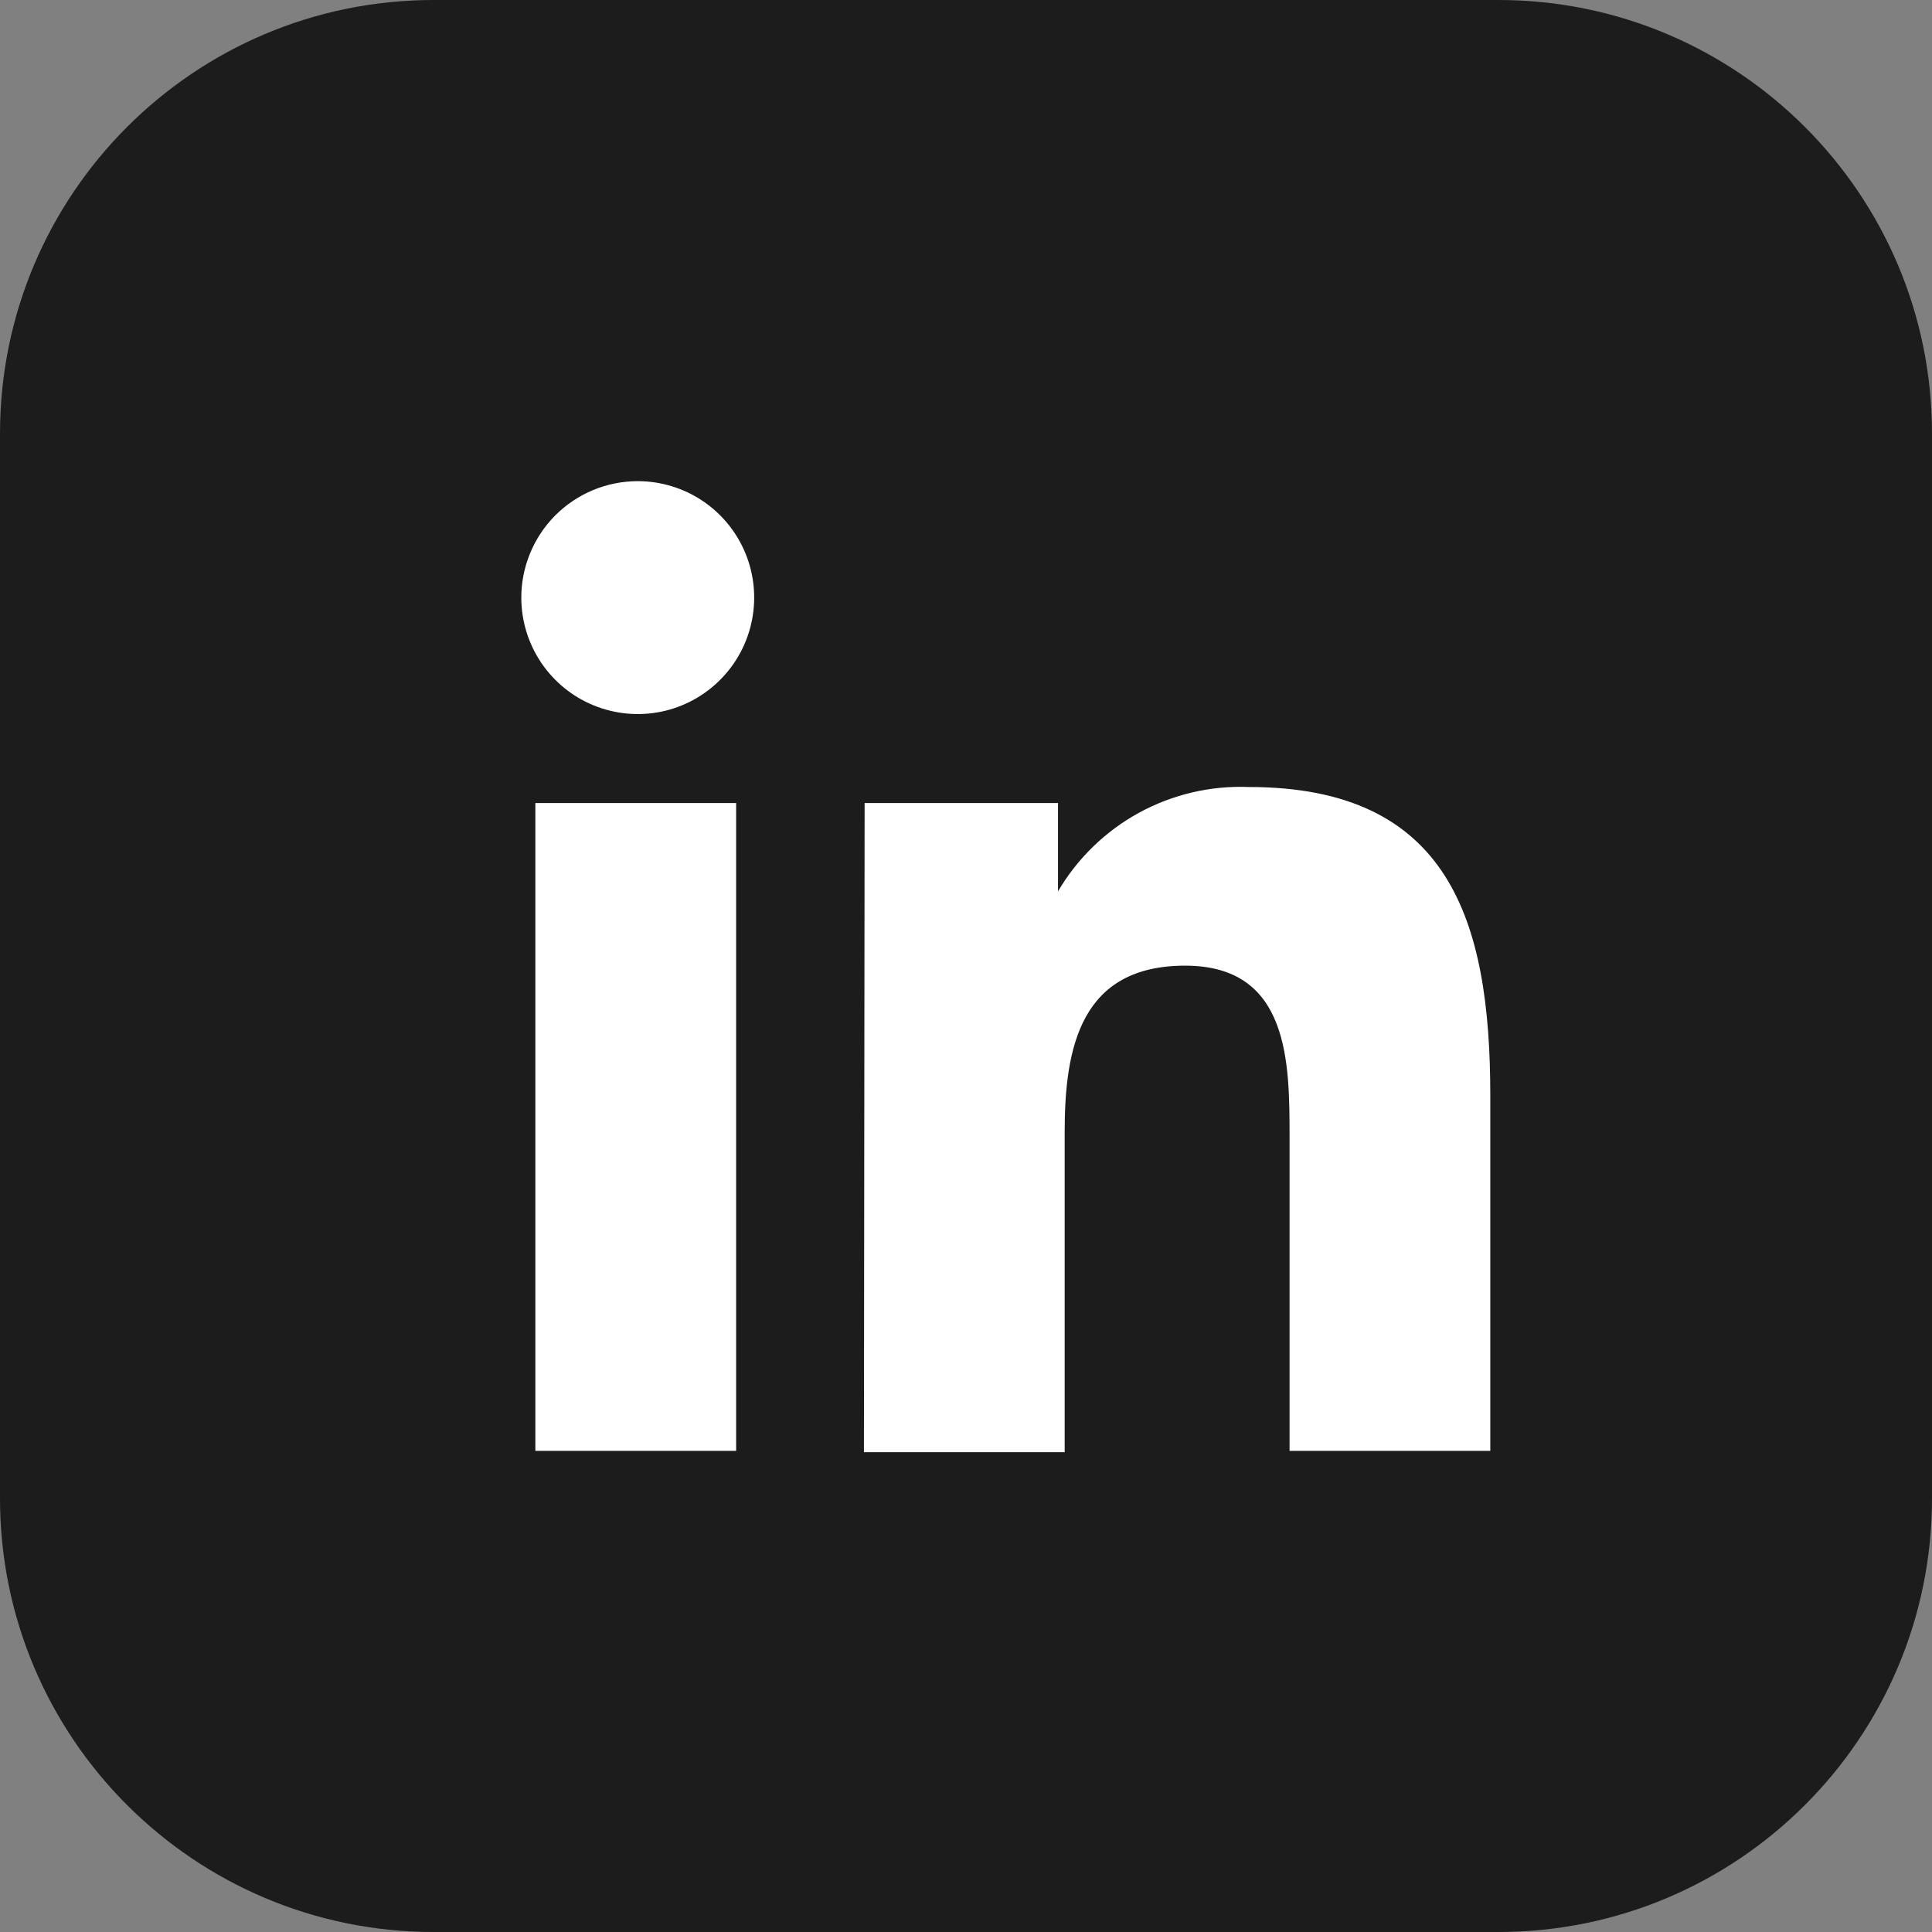 <svg width="40" height="40" viewBox="0 0 40 40" fill="none" xmlns="http://www.w3.org/2000/svg">
<rect x="0" y="0" width="40" height="40" fill="#808080" stroke="none"/>
<g clip-path="url(#clip0_187_1134)">
<path d="M31.022 0H8.978C4.02 0 0 4.02 0 8.978V31.022C0 35.98 4.02 40 8.978 40H31.022C35.98 40 40 35.98 40 31.022V8.978C40 4.02 35.98 0 31.022 0Z" fill="#1C1C1C"/>
<path d="M11.084 16.626H15.241V30.038H11.084V16.626ZM13.204 9.962C13.68 9.962 14.146 10.103 14.542 10.367C14.938 10.632 15.247 11.007 15.43 11.447C15.613 11.887 15.661 12.371 15.569 12.838C15.477 13.305 15.249 13.735 14.913 14.072C14.578 14.41 14.149 14.641 13.683 14.736C13.216 14.83 12.732 14.784 12.291 14.604C11.85 14.424 11.473 14.117 11.206 13.722C10.94 13.328 10.796 12.863 10.793 12.387C10.791 12.069 10.852 11.754 10.973 11.46C11.093 11.166 11.27 10.898 11.494 10.673C11.718 10.448 11.985 10.269 12.278 10.147C12.571 10.025 12.886 9.962 13.204 9.962Z" fill="white"/>
<path d="M17.901 16.626H21.905V18.455C22.306 17.771 22.885 17.209 23.58 16.828C24.276 16.448 25.061 16.263 25.854 16.294C30.01 16.294 30.855 19.065 30.855 22.681V30.038H26.699V23.554C26.699 22.002 26.699 19.993 24.537 19.993C22.376 19.993 22.043 21.684 22.043 23.429V30.066H17.887L17.901 16.626Z" fill="white"/>
</g>
<defs>
<clipPath id="clip0_187_1134">
<rect width="40" height="40" fill="white"/>
</clipPath>
</defs>
</svg>
